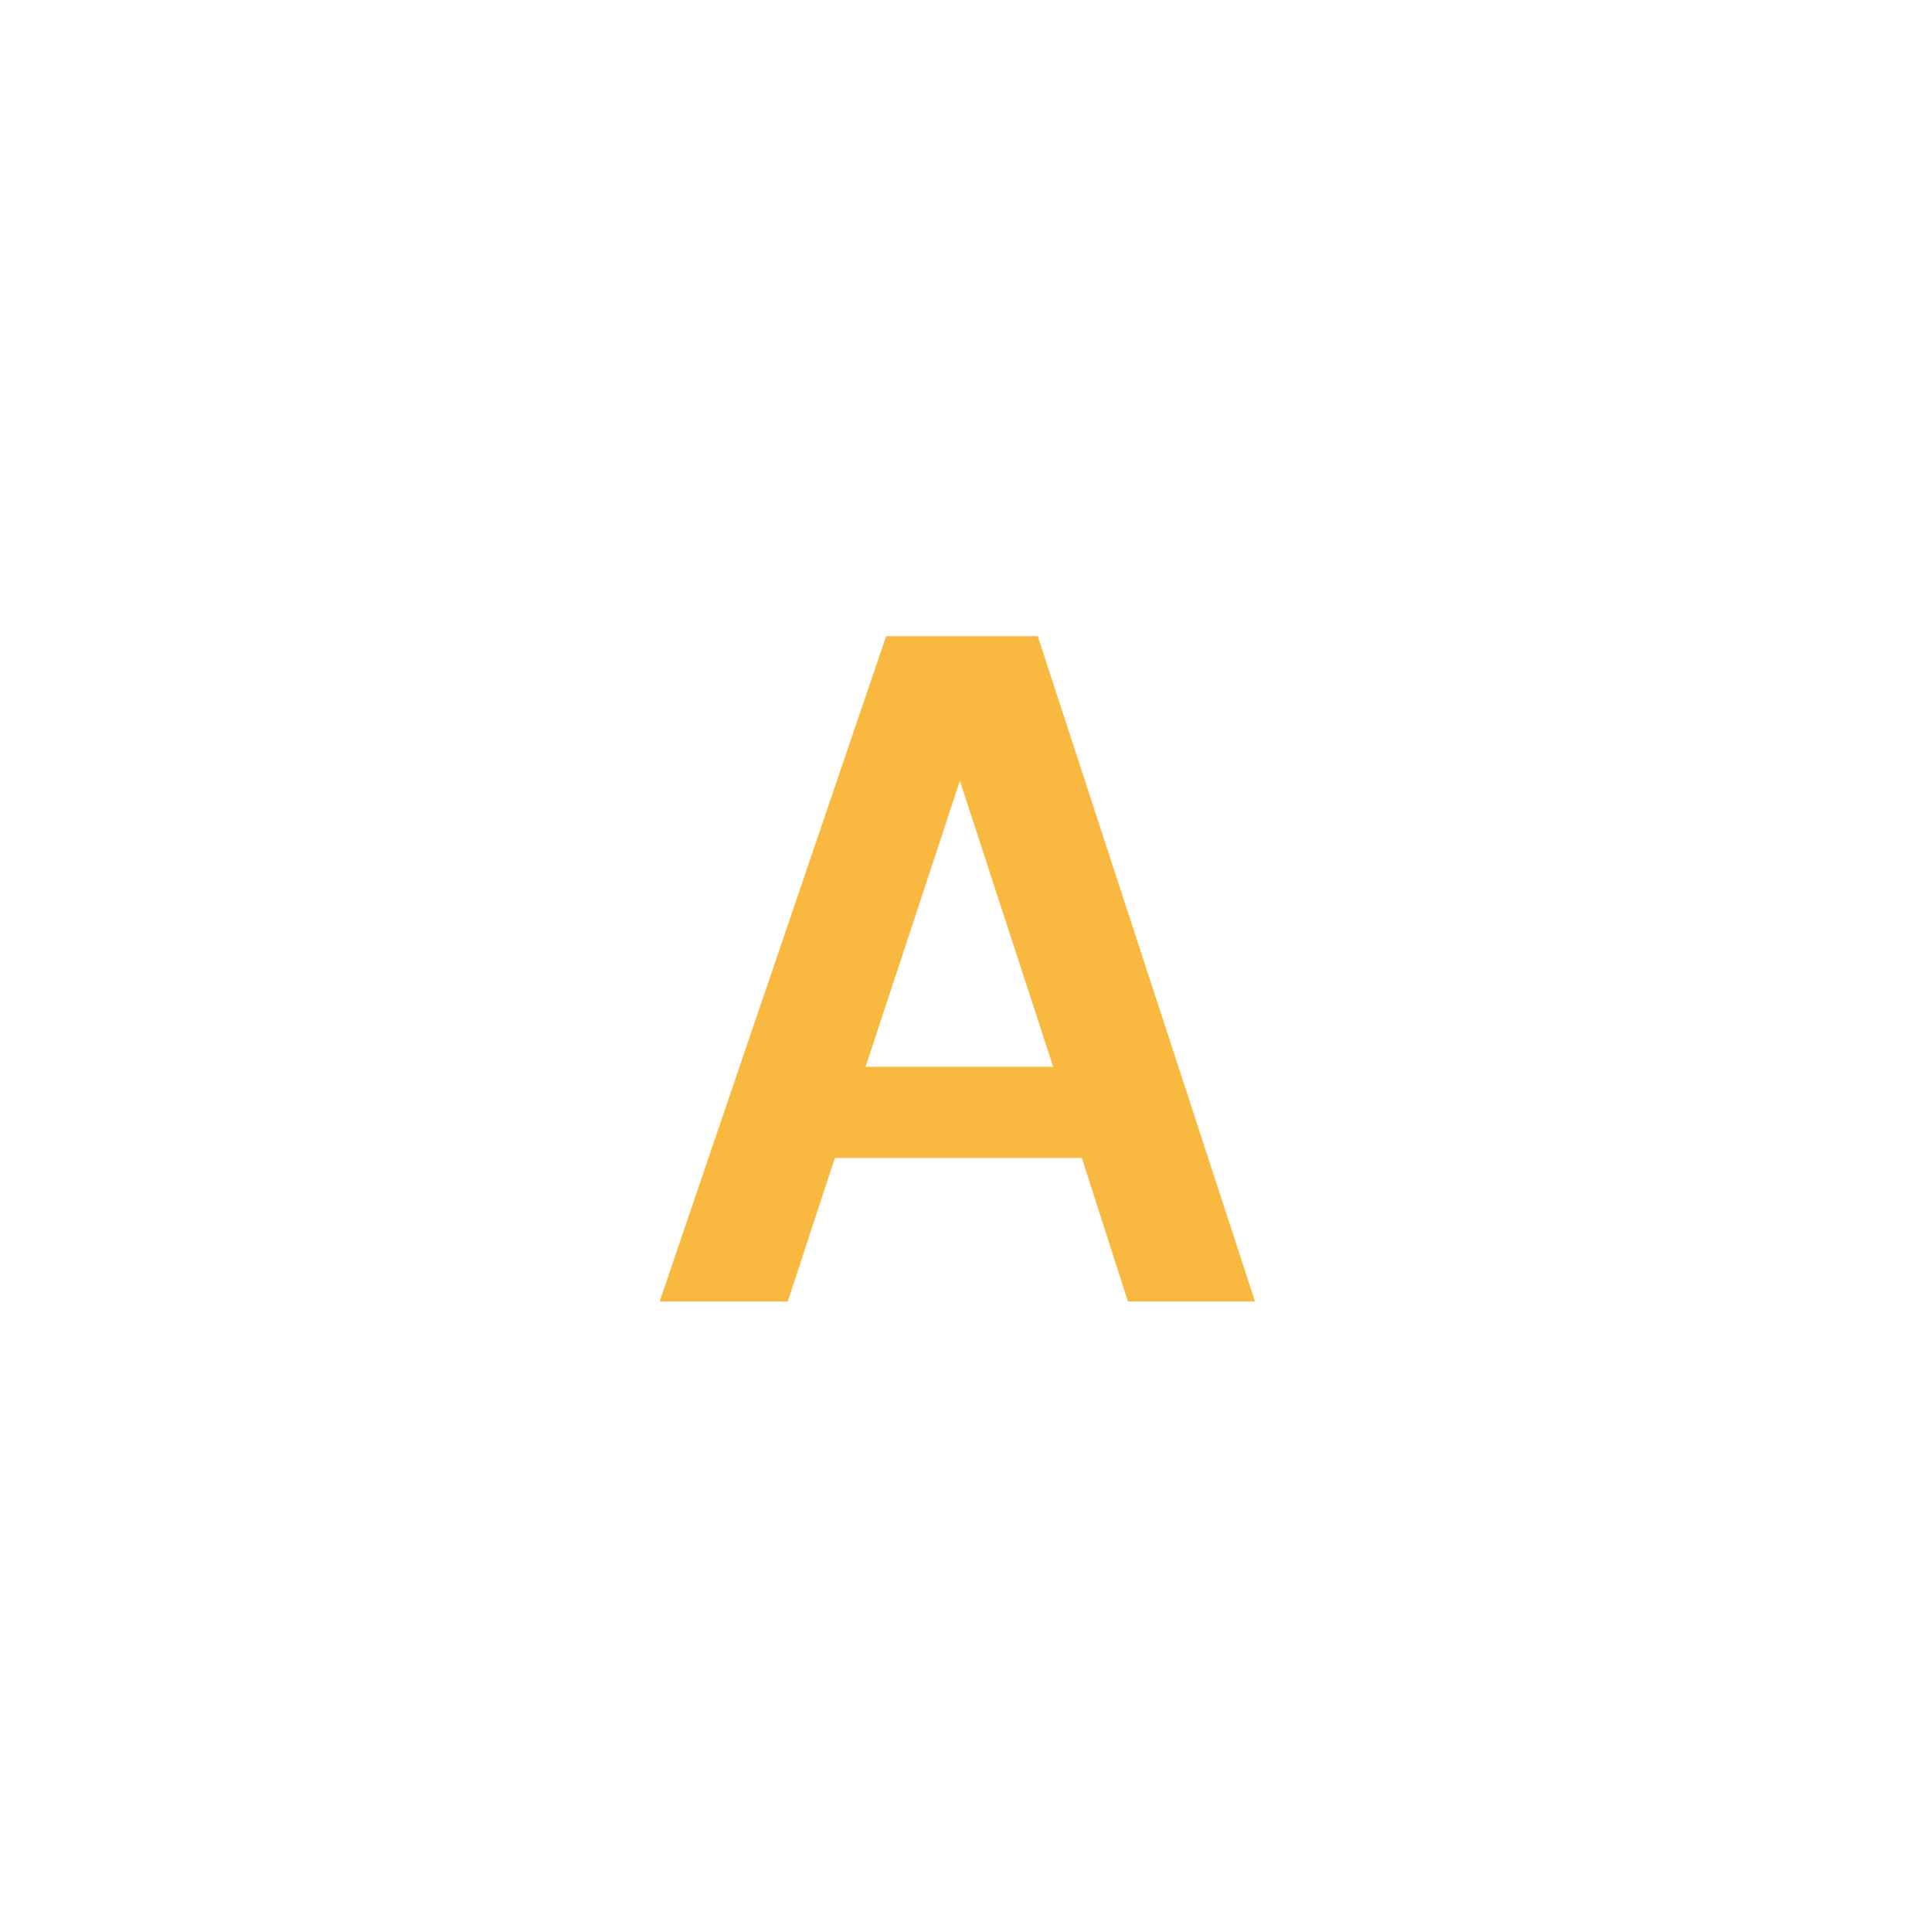 <?xml version="1.0" encoding="UTF-8"?>
<svg width="163px" height="164px" viewBox="0 0 163 164" version="1.1" xmlns="http://www.w3.org/2000/svg" xmlns:xlink="http://www.w3.org/1999/xlink">
    <title>letter_tile_a</title>
    <g id="letter_tile_a" stroke="none" stroke-width="1" fill="none" fill-rule="evenodd">
        <g id="A" transform="translate(56, 54)" fill="#F9B840" fill-rule="nonzero">
            <path d="M-3.05311332e-16,56.463 L19.227,1.55431223e-15 L32.103,1.55431223e-15 L50.547,56.463 L39.759,56.463 L35.844,44.283 L14.877,44.283 L10.875,56.463 L-3.05311332e-16,56.463 Z M17.487,36.54 L33.408,36.54 L25.491,12.267 L17.487,36.54 Z" id="Shape"></path>
        </g>
    </g>
</svg>